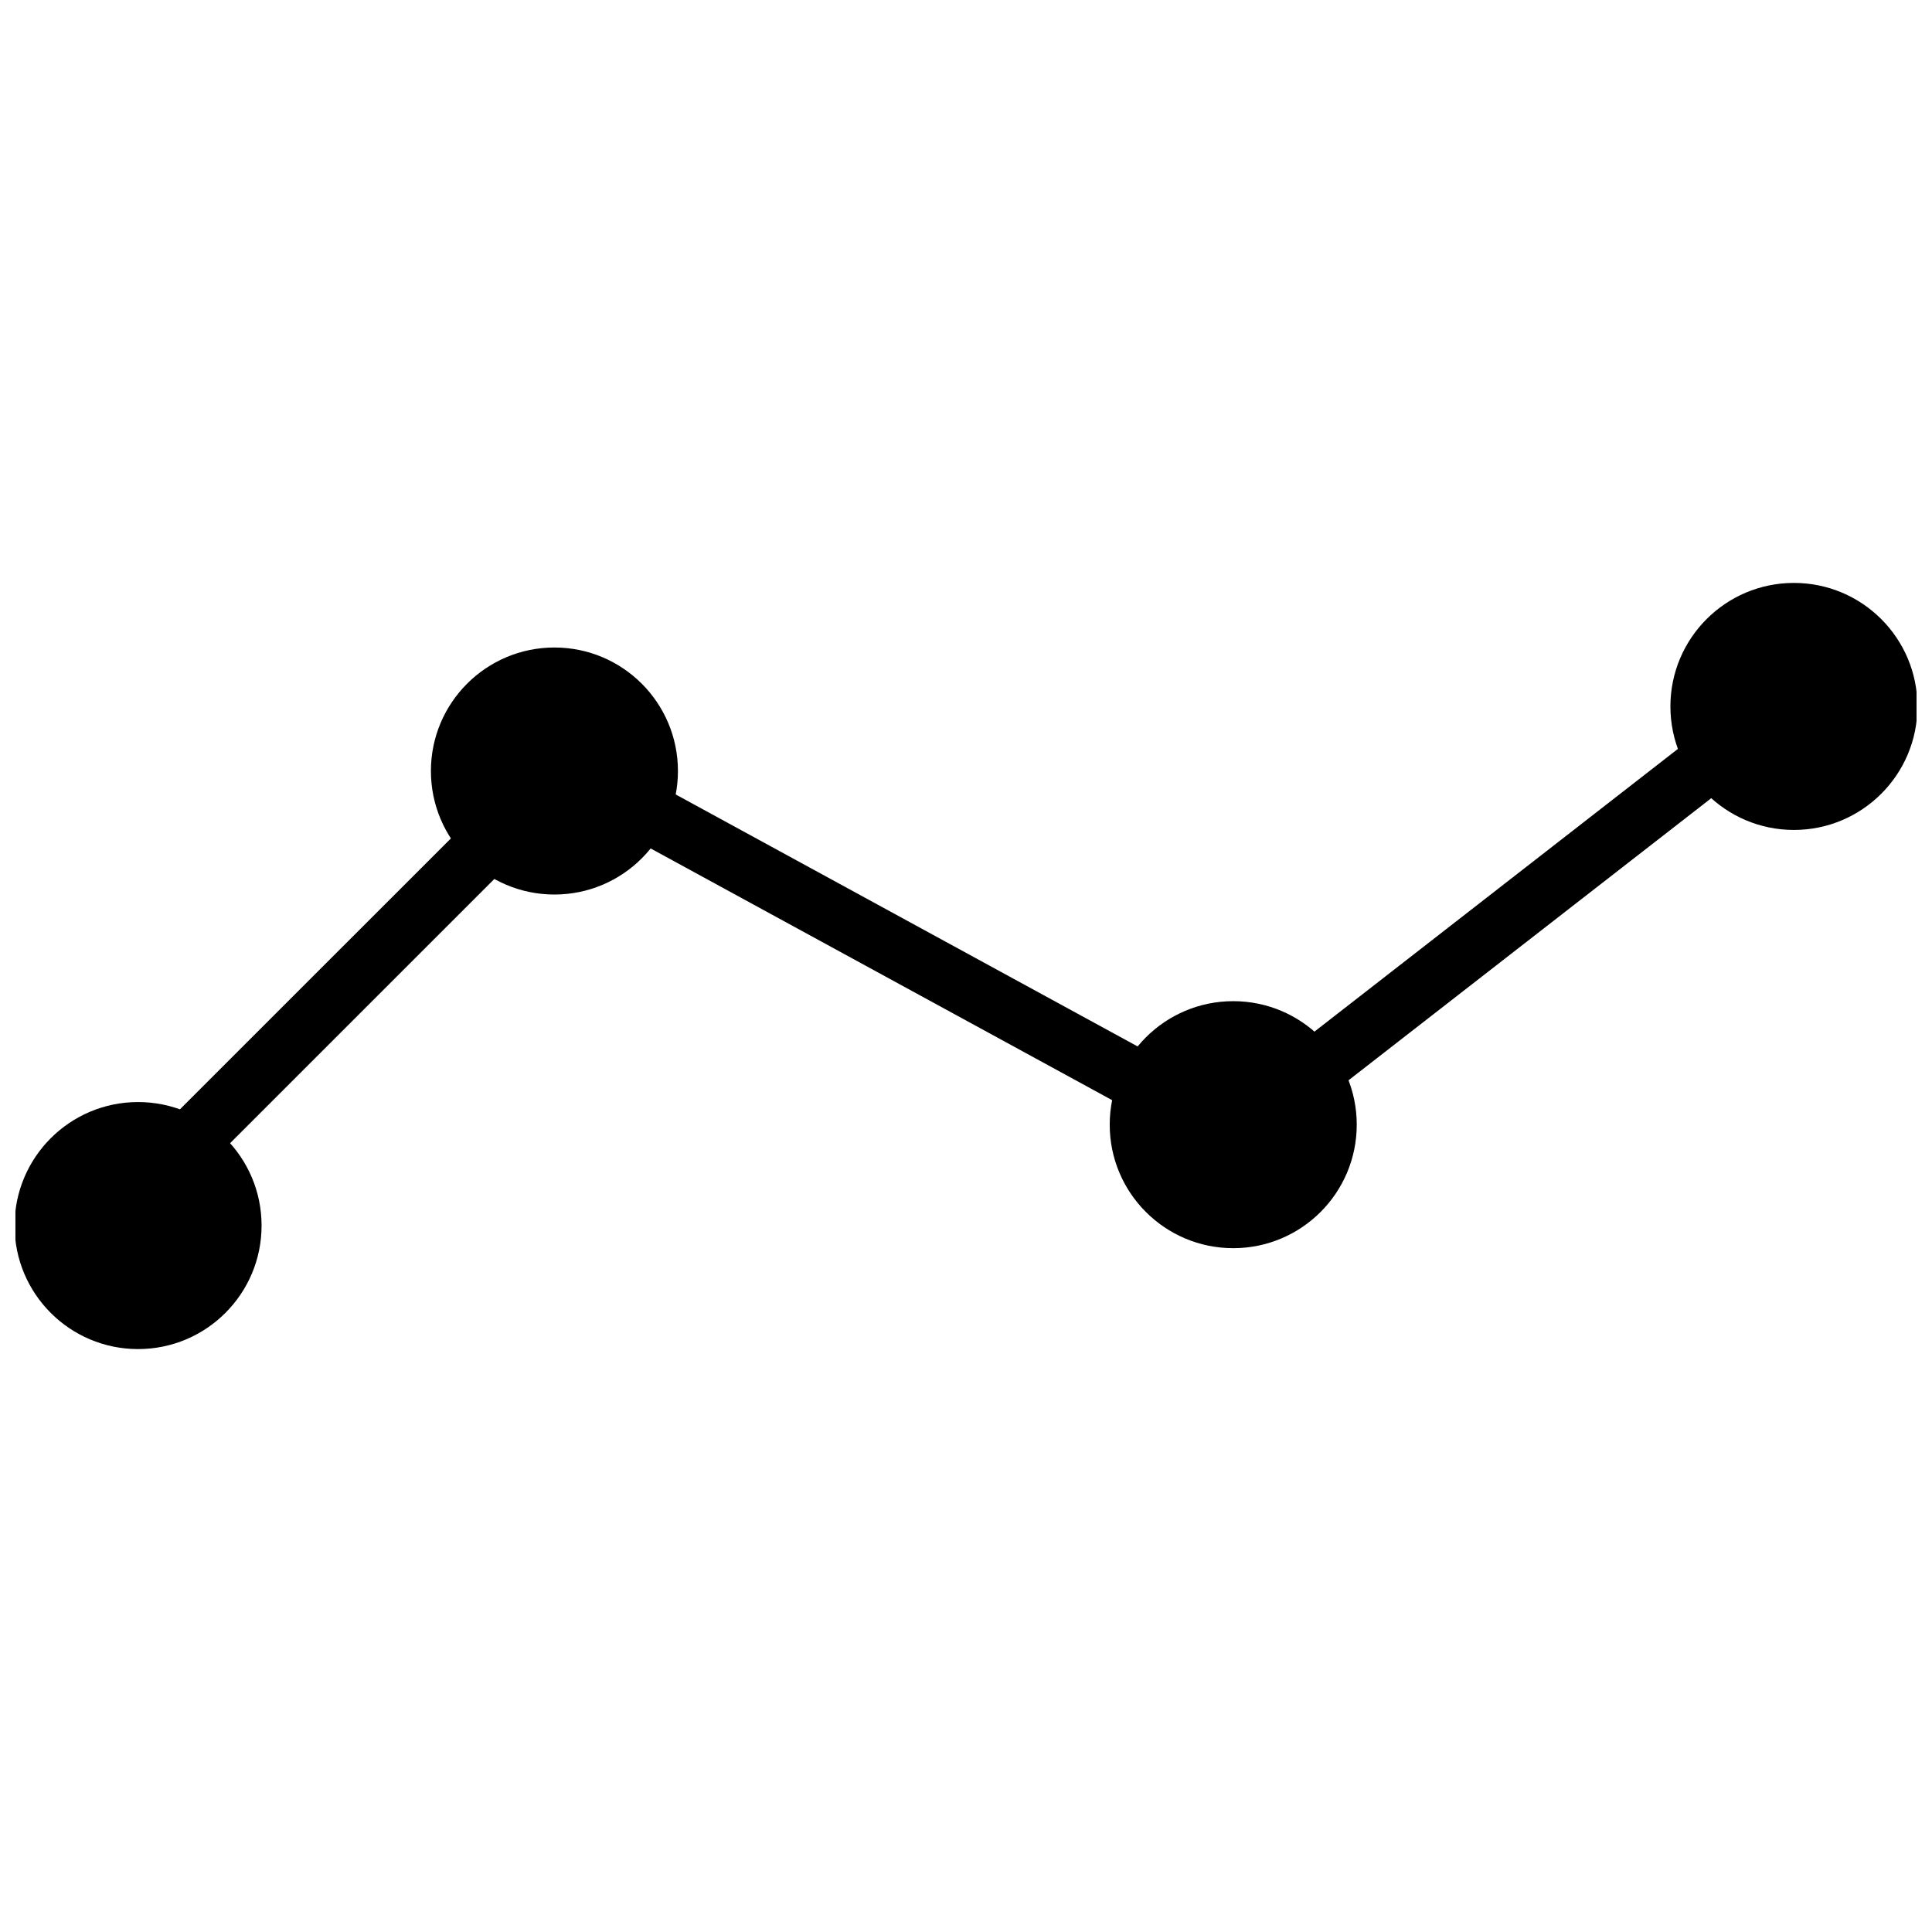 <?xml version="1.0" encoding="UTF-8"?>
<!-- Uploaded to: ICON Repo, www.iconrepo.com, Generator: ICON Repo Mixer Tools -->
<svg width="800px" height="800px" version="1.1" viewBox="144 144 512 512" xmlns="http://www.w3.org/2000/svg">
 <defs>
  <clipPath id="b">
   <path d="m586 298h65.902v66h-65.902z"/>
  </clipPath>
  <clipPath id="a">
   <path d="m148.09 436h65.906v66h-65.906z"/>
  </clipPath>
 </defs>
 <path d="m186.15 465.78-11.133-11.133 117.04-117.02 178 97.094 141.05-109.71 9.652 12.426-149.19 116.03-176.71-96.383z"/>
 <g clip-path="url(#b)">
  <path d="m652.14 331.21c0 18.078-14.656 32.734-32.734 32.734-18.074 0-32.73-14.656-32.73-32.734 0-18.074 14.656-32.73 32.73-32.73 18.078 0 32.734 14.656 32.734 32.73"/>
 </g>
 <g clip-path="url(#a)">
  <path d="m213.32 468.79c0 18.078-14.652 32.73-32.73 32.73s-32.73-14.652-32.73-32.73 14.652-32.734 32.73-32.734 32.73 14.656 32.73 32.734"/>
 </g>
 <path d="m323.66 348.33c0 18.074-14.656 32.73-32.734 32.73-18.074 0-32.73-14.656-32.73-32.73 0-18.078 14.656-32.734 32.73-32.734 18.078 0 32.734 14.656 32.734 32.734"/>
 <path d="m503.55 442.05c0 18.078-14.656 32.73-32.73 32.73-18.078 0-32.734-14.652-32.734-32.73s14.656-32.73 32.734-32.73c18.074 0 32.73 14.652 32.73 32.73"/>
</svg>